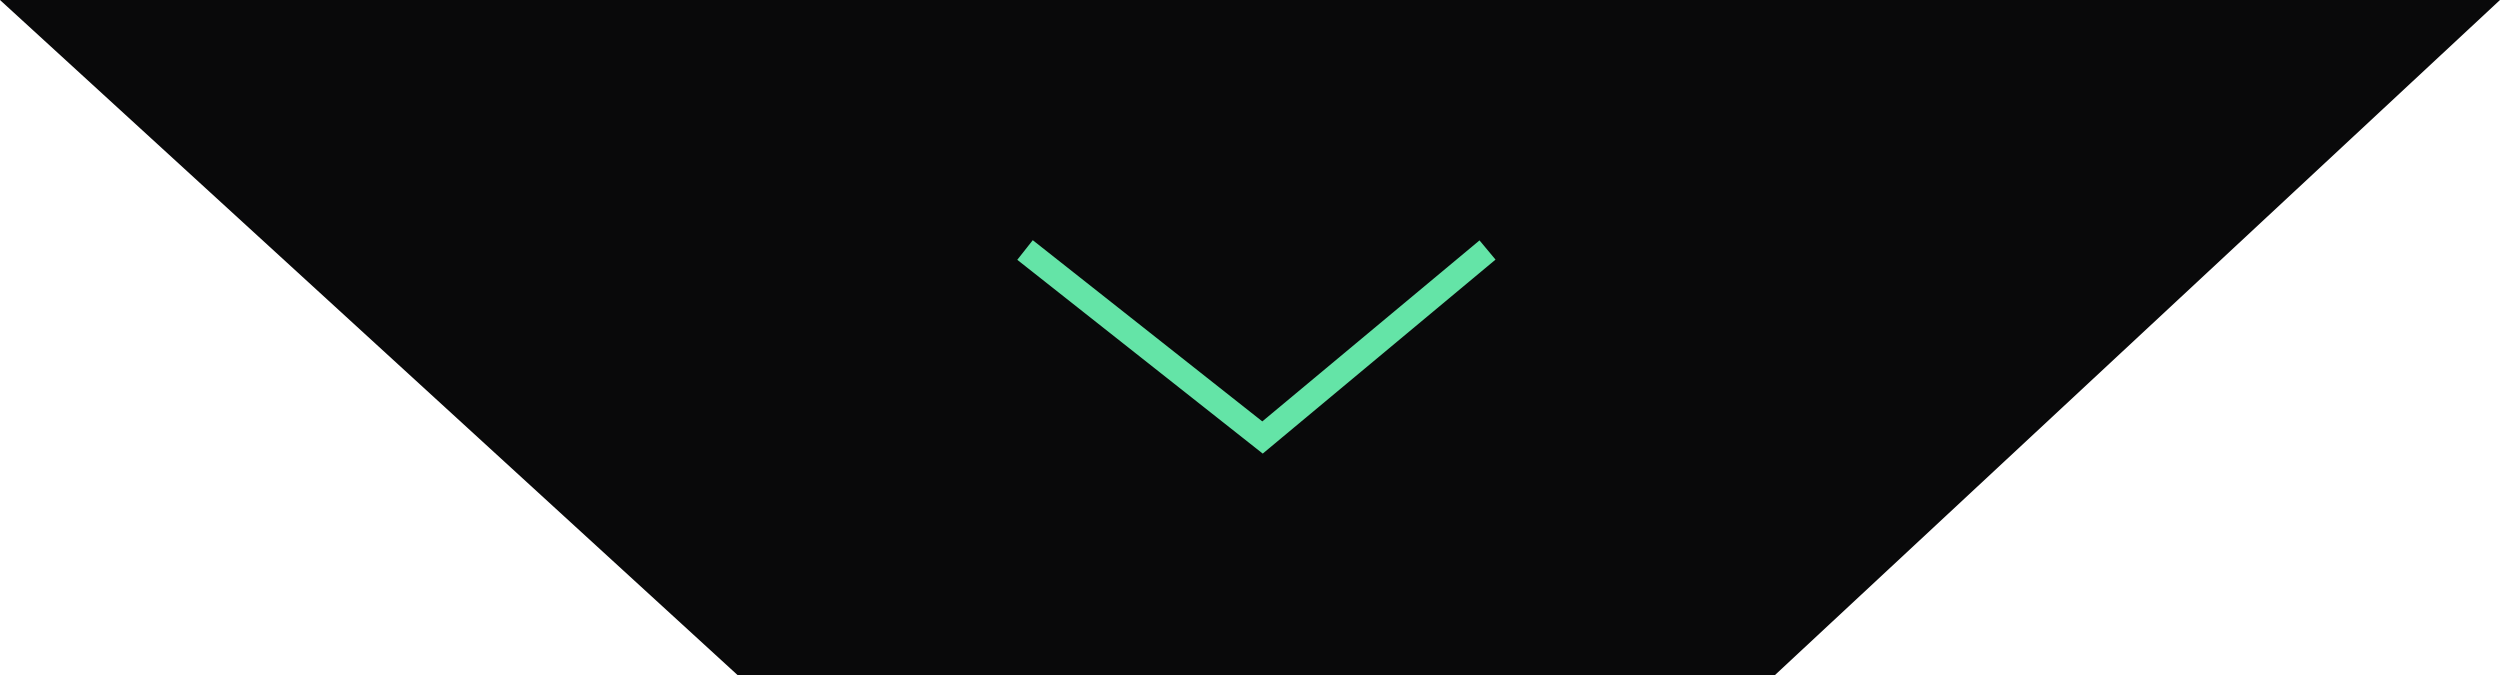 <svg xmlns="http://www.w3.org/2000/svg" width="132" height="36" viewBox="0 0 132 36" fill="none"><path d="M38.94 35.64L0 0H132L93.72 35.64H38.94Z" fill="#09090A"></path><path d="M54.121 13.2L66.661 23.1L78.541 13.2" stroke="#64E4A7" stroke-width="1.32"></path></svg>
